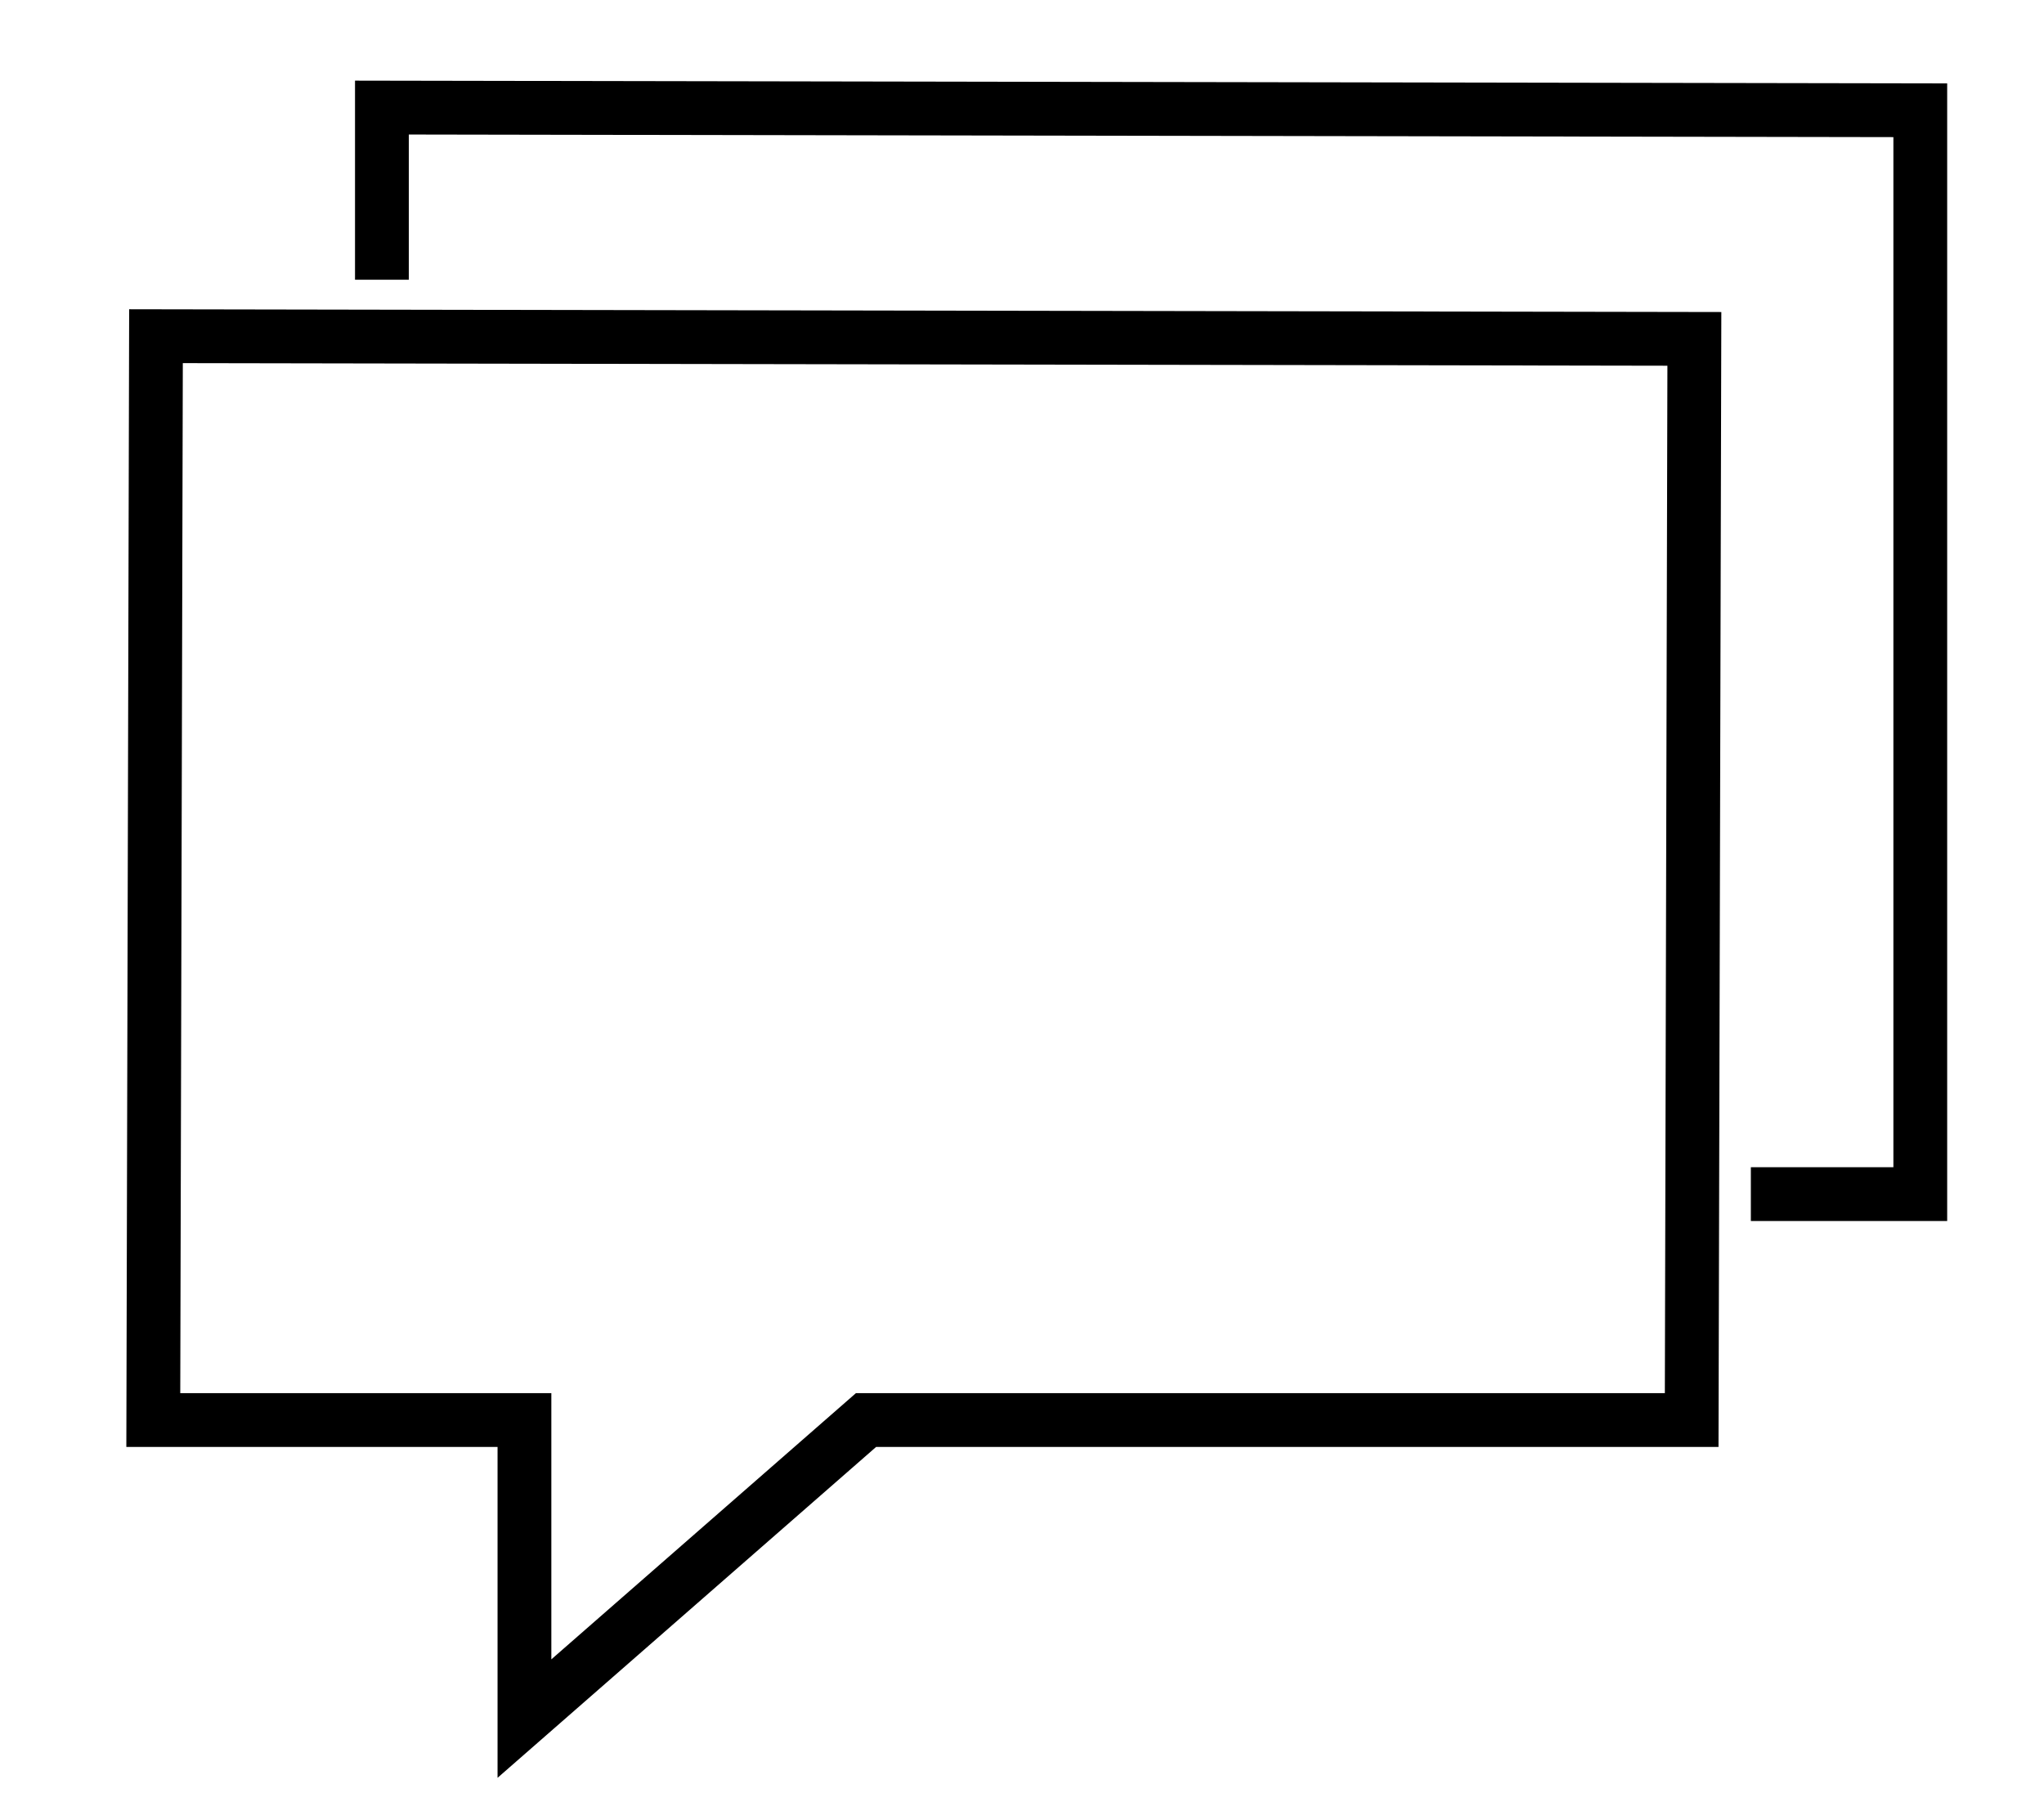 <?xml version="1.0" encoding="utf-8"?>
<!-- Generator: Adobe Illustrator 25.3.1, SVG Export Plug-In . SVG Version: 6.00 Build 0)  -->
<svg version="1.1" id="Layer_1" xmlns="http://www.w3.org/2000/svg" xmlns:xlink="http://www.w3.org/1999/xlink" x="0px" y="0px"
	 width="76px" height="67px" viewBox="0 0 76 67" style="enable-background:new 0 0 76 67;" xml:space="preserve">
<style type="text/css">
	.st0{fill:none;stroke:#000000;stroke-width:2;stroke-miterlimit:10;}
</style>
<polygon class="st0" points="32.2,52.8 62.9,52.8 63,12.6 5.8,12.5 5.7,52.8 19.5,52.8 19.5,63.9 "/>
<polyline class="st0" points="65.1,44.4 71.4,44.4 71.4,4.1 14.2,4 14.2,10.4 "/>
</svg>
